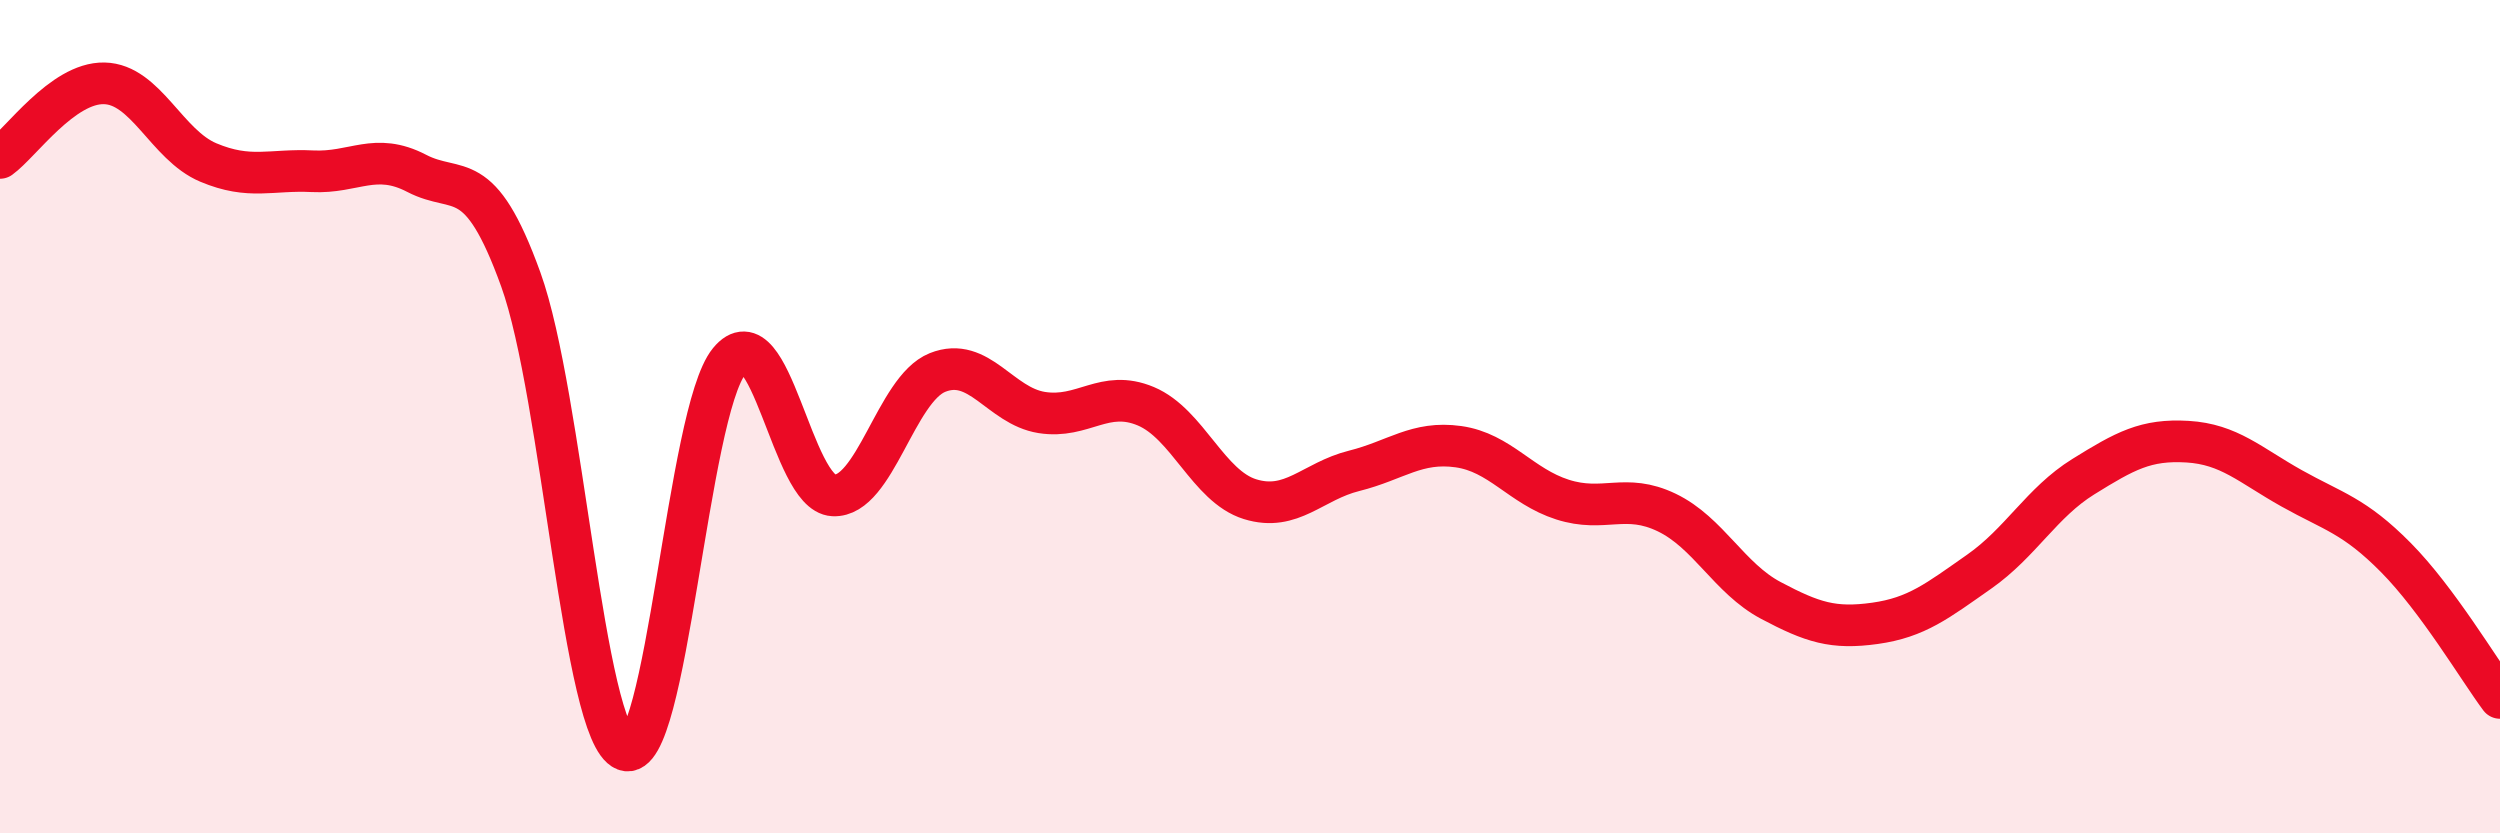 
    <svg width="60" height="20" viewBox="0 0 60 20" xmlns="http://www.w3.org/2000/svg">
      <path
        d="M 0,3.79 C 0.5,3.43 1.5,1.98 2.5,2 C 3.5,2.02 4,3.48 5,3.9 C 6,4.32 6.5,4.06 7.5,4.11 C 8.5,4.16 9,3.64 10,4.16 C 11,4.68 11.5,3.94 12.5,6.71 C 13.5,9.48 14,17.61 15,18 C 16,18.39 16.5,9.89 17.5,8.67 C 18.5,7.45 19,11.84 20,11.89 C 21,11.94 21.5,9.34 22.5,8.94 C 23.5,8.54 24,9.74 25,9.9 C 26,10.06 26.5,9.33 27.5,9.75 C 28.5,10.17 29,11.67 30,11.98 C 31,12.29 31.5,11.55 32.5,11.3 C 33.5,11.05 34,10.58 35,10.72 C 36,10.86 36.5,11.67 37.5,11.99 C 38.5,12.31 39,11.82 40,12.3 C 41,12.78 41.5,13.88 42.5,14.41 C 43.5,14.94 44,15.1 45,14.96 C 46,14.82 46.5,14.42 47.5,13.72 C 48.5,13.02 49,12.06 50,11.44 C 51,10.82 51.5,10.54 52.5,10.6 C 53.5,10.66 54,11.16 55,11.72 C 56,12.28 56.5,12.37 57.5,13.38 C 58.5,14.39 59.5,16.08 60,16.75L60 20L0 20Z"
        fill="#EB0A25"
        opacity="0.1"
        stroke-linecap="round"
        stroke-linejoin="round"
      />
      <path
        d="M 0,3.79 C 0.5,3.43 1.5,1.98 2.5,2 C 3.5,2.02 4,3.48 5,3.9 C 6,4.32 6.5,4.06 7.5,4.11 C 8.5,4.16 9,3.64 10,4.16 C 11,4.68 11.5,3.94 12.5,6.71 C 13.5,9.48 14,17.61 15,18 C 16,18.39 16.5,9.89 17.5,8.67 C 18.5,7.45 19,11.84 20,11.89 C 21,11.94 21.5,9.34 22.5,8.94 C 23.5,8.54 24,9.74 25,9.9 C 26,10.06 26.5,9.33 27.5,9.75 C 28.5,10.17 29,11.67 30,11.98 C 31,12.29 31.5,11.55 32.5,11.3 C 33.5,11.05 34,10.58 35,10.72 C 36,10.86 36.5,11.67 37.5,11.99 C 38.5,12.31 39,11.82 40,12.3 C 41,12.78 41.5,13.88 42.5,14.41 C 43.5,14.94 44,15.1 45,14.96 C 46,14.82 46.5,14.42 47.5,13.72 C 48.5,13.02 49,12.06 50,11.44 C 51,10.82 51.5,10.54 52.5,10.6 C 53.5,10.66 54,11.16 55,11.72 C 56,12.28 56.5,12.37 57.5,13.38 C 58.5,14.39 59.5,16.08 60,16.75"
        stroke="#EB0A25"
        stroke-width="1"
        fill="none"
        stroke-linecap="round"
        stroke-linejoin="round"
      />
    </svg>
  